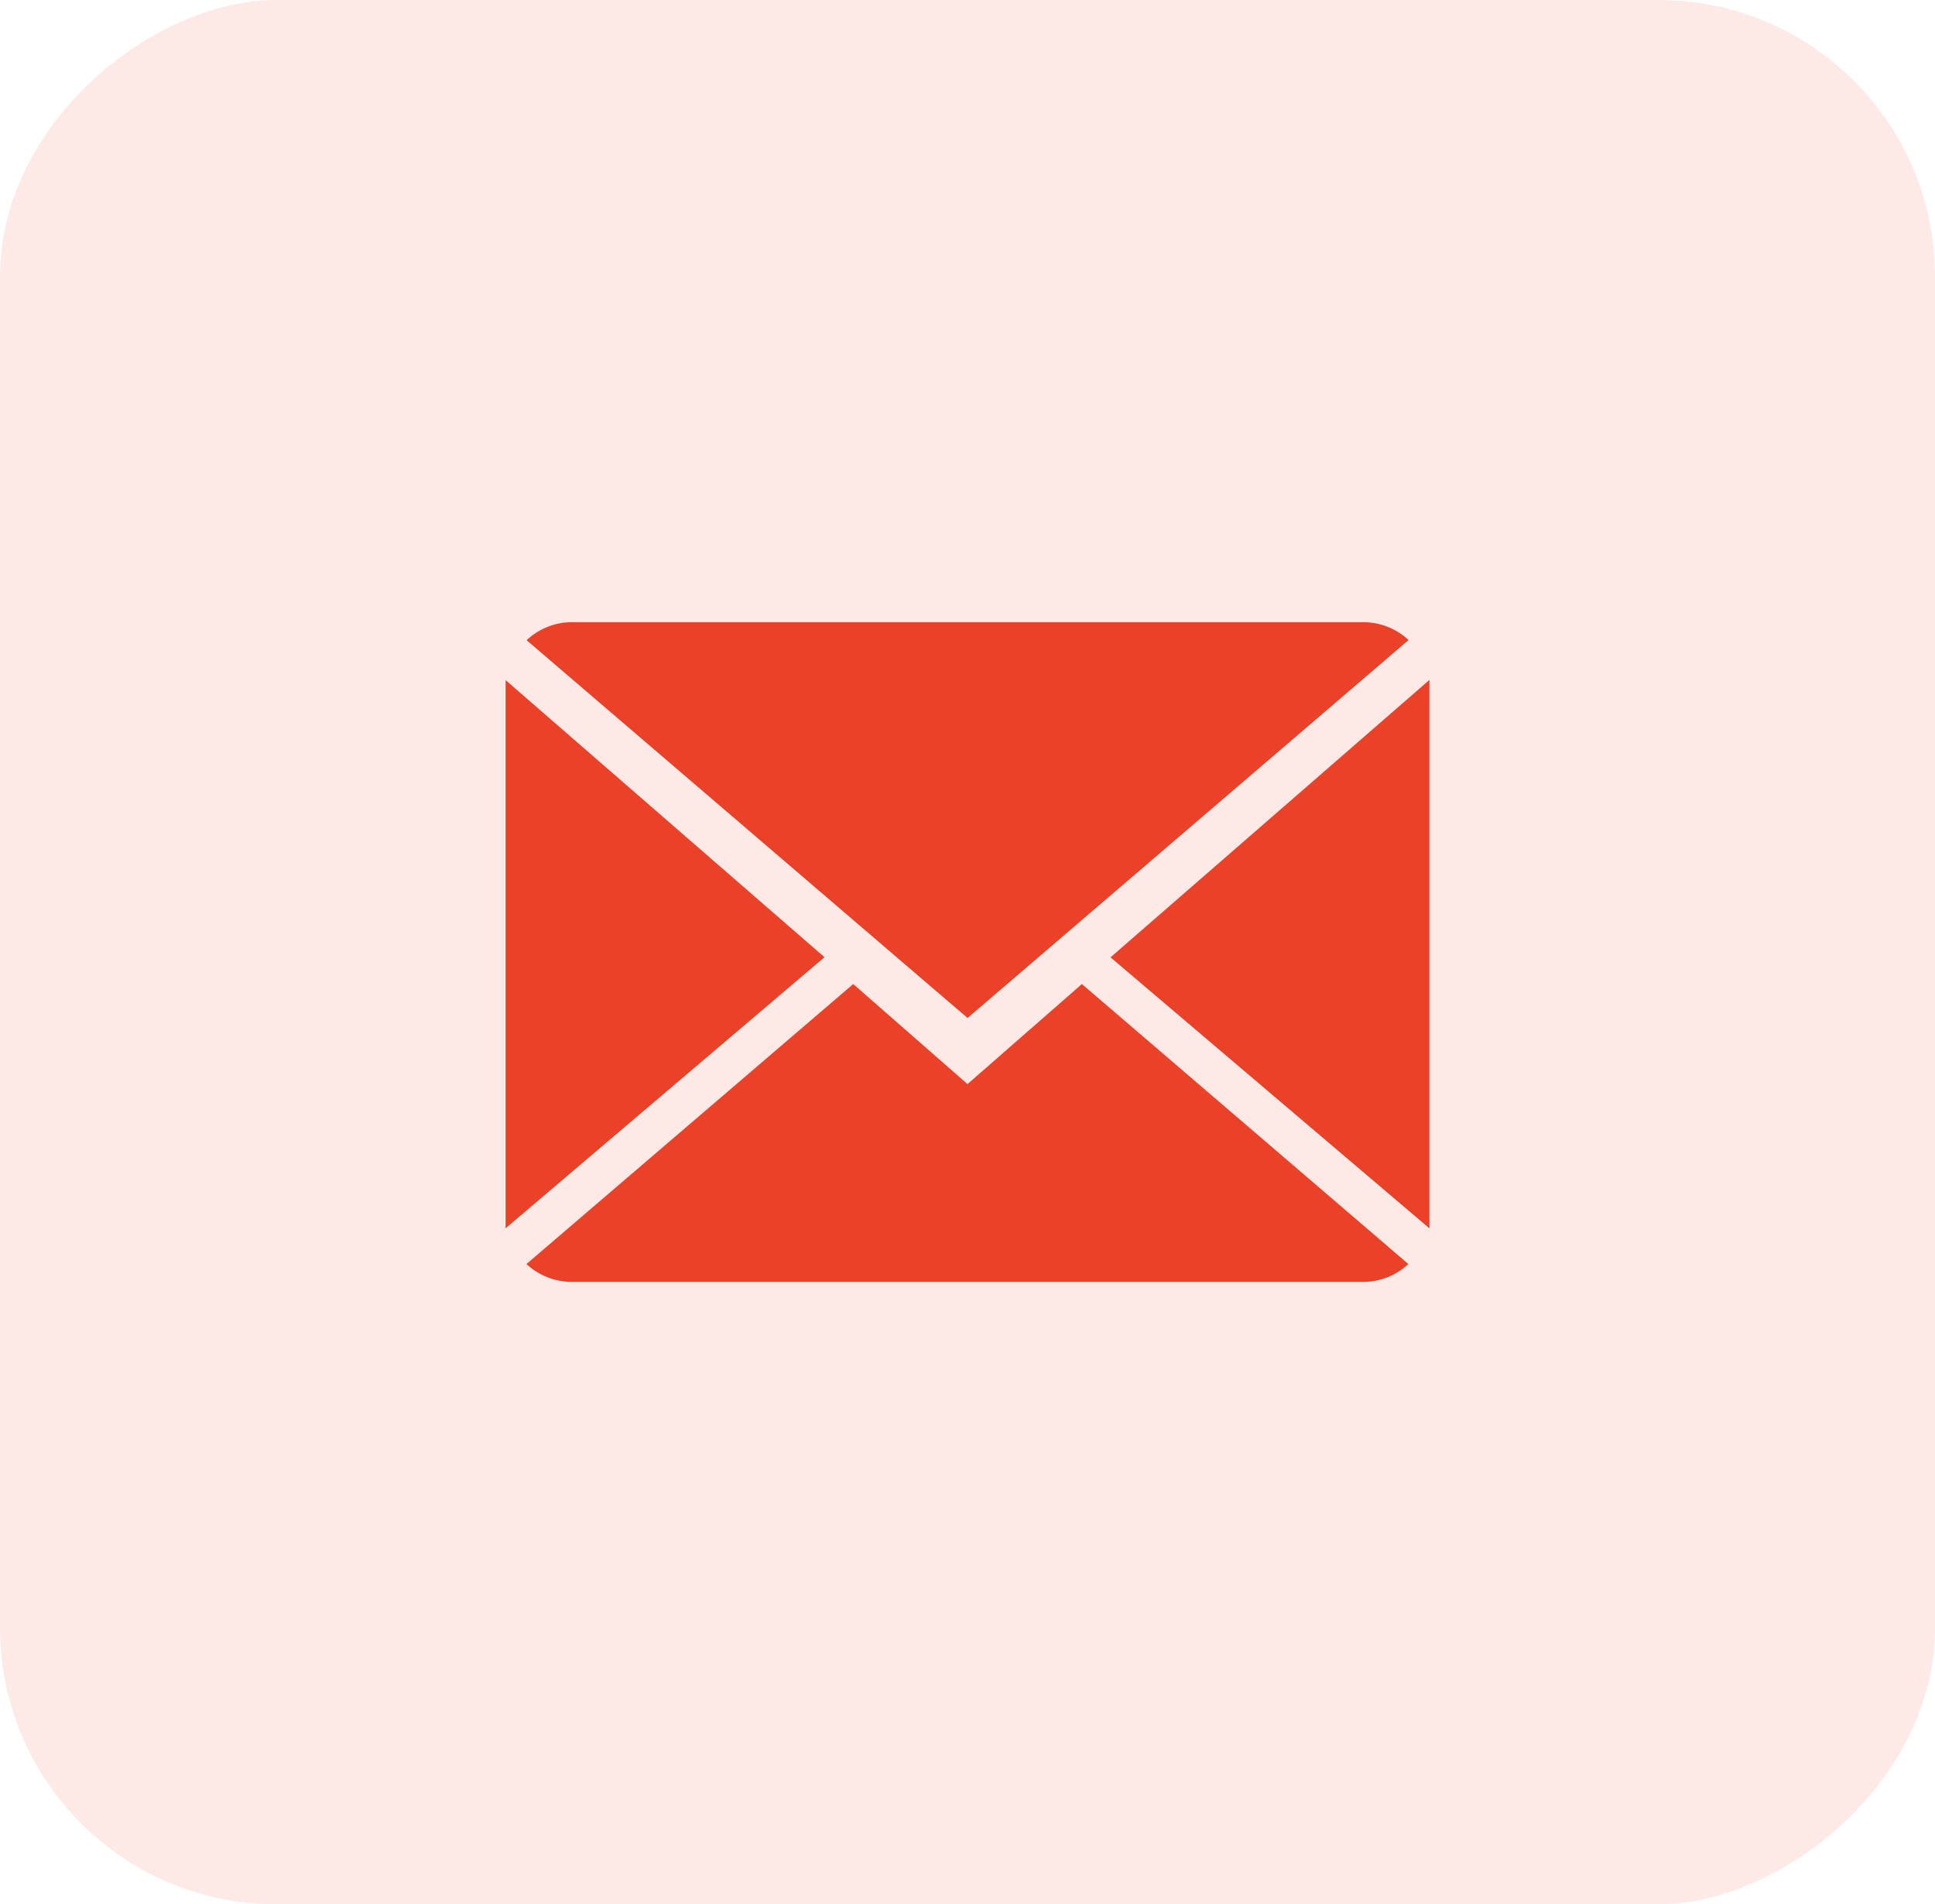 <svg xmlns="http://www.w3.org/2000/svg" width="63" height="62" viewBox="0 0 63 62">
  <g id="Group_2687" data-name="Group 2687" transform="translate(0.358 -0.189)">
    <g id="Group_2684" data-name="Group 2684">
      <g id="Group_2683" data-name="Group 2683">
        <g id="Group_2682" data-name="Group 2682">
          <g id="Group_2417" data-name="Group 2417" transform="translate(62.284 62.284) rotate(180)">
            <g id="Icon_Back" data-name="Icon Back" transform="translate(0 62.284) rotate(-90)">
              <g id="Group_2681" data-name="Group 2681">
                <rect id="Rectangle" width="62" height="63" rx="9" transform="translate(0.189 -0.358)" fill="rgba(235,65,40,0.19)" opacity="0.59"/>
              </g>
            </g>
          </g>
        </g>
      </g>
    </g>
    <g id="Group_548" data-name="Group 548" transform="translate(16.103 20.447)">
      <path id="Path_119" data-name="Path 119" d="M14.676,10.741,10.955,7.484.316,16.6a2.178,2.178,0,0,0,1.485.582H27.552A2.162,2.162,0,0,0,29.03,16.6L18.4,7.484Z" transform="translate(0.363 4.298)" fill="#EB4128"/>
      <path id="Path_120" data-name="Path 120" d="M29.034,2.582A2.164,2.164,0,0,0,27.549,2H1.8a2.155,2.155,0,0,0-1.48.587l14.356,12.3Z" transform="translate(0.365 -2)" fill="#EB4128"/>
      <path id="Path_121" data-name="Path 121" d="M0,2.878V20.727L10.383,11.9Z" transform="translate(0 -0.992)" fill="#EB4128"/>
      <path id="Path_122" data-name="Path 122" d="M9.167,11.907,19.55,20.731V2.875Z" transform="translate(10.528 -0.995)" fill="#EB4128"/>
    </g>
  </g>
</svg>
